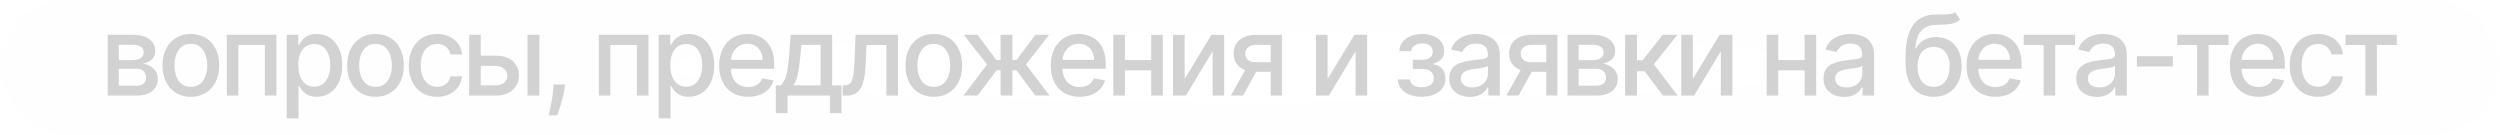 <?xml version="1.0" encoding="UTF-8"?> <svg xmlns="http://www.w3.org/2000/svg" width="1854" height="100" viewBox="0 0 1854 100" fill="none"><g filter="url(#filter0_i_243_11975)"><rect width="1853.82" height="99.64" rx="49.82" fill="url(#paint0_radial_243_11975)" fill-opacity="0.04"></rect></g><rect x="3.46" y="3.46" width="1846.9" height="92.721" rx="46.36" stroke="white" stroke-opacity="0.02" stroke-width="6.919"></rect><path d="M79.866 70.871V25.784H98.564C103.652 25.784 107.684 26.87 110.658 29.042C113.633 31.195 115.12 34.12 115.12 37.819C115.12 40.461 114.278 42.555 112.596 44.1C110.913 45.647 108.682 46.684 105.903 47.212C107.919 47.447 109.768 48.053 111.451 49.032C113.134 49.991 114.484 51.282 115.502 52.907C116.539 54.531 117.057 56.468 117.057 58.719C117.057 61.106 116.441 63.22 115.208 65.059C113.975 66.879 112.185 68.308 109.836 69.345C107.508 70.362 104.699 70.871 101.412 70.871H79.866ZM88.115 63.533H101.412C103.584 63.533 105.286 63.014 106.519 61.977C107.752 60.94 108.369 59.531 108.369 57.75C108.369 55.656 107.752 54.012 106.519 52.819C105.286 51.605 103.584 50.999 101.412 50.999H88.115V63.533ZM88.115 44.57H98.653C100.296 44.57 101.705 44.335 102.879 43.866C104.073 43.396 104.983 42.731 105.609 41.87C106.255 40.989 106.578 39.952 106.578 38.758C106.578 37.017 105.864 35.656 104.435 34.678C103.007 33.7 101.05 33.21 98.564 33.21H88.115V44.57ZM141.544 71.781C137.317 71.781 133.628 70.812 130.478 68.875C127.327 66.938 124.881 64.227 123.139 60.744C121.398 57.261 120.527 53.19 120.527 48.533C120.527 43.856 121.398 39.766 123.139 36.263C124.881 32.76 127.327 30.04 130.478 28.103C133.628 26.165 137.317 25.197 141.544 25.197C145.771 25.197 149.46 26.165 152.61 28.103C155.761 30.04 158.207 32.76 159.949 36.263C161.691 39.766 162.561 43.856 162.561 48.533C162.561 53.19 161.691 57.261 159.949 60.744C158.207 64.227 155.761 66.938 152.61 68.875C149.46 70.812 145.771 71.781 141.544 71.781ZM141.573 64.413C144.313 64.413 146.583 63.689 148.384 62.241C150.184 60.793 151.515 58.865 152.376 56.458C153.256 54.051 153.697 51.4 153.697 48.504C153.697 45.627 153.256 42.985 152.376 40.578C151.515 38.151 150.184 36.204 148.384 34.737C146.583 33.269 144.313 32.535 141.573 32.535C138.814 32.535 136.525 33.269 134.705 34.737C132.904 36.204 131.564 38.151 130.683 40.578C129.822 42.985 129.392 45.627 129.392 48.504C129.392 51.4 129.822 54.051 130.683 56.458C131.564 58.865 132.904 60.793 134.705 62.241C136.525 63.689 138.814 64.413 141.573 64.413ZM168.225 70.871V25.784H205.005V70.871H196.405V33.357H176.767V70.871H168.225ZM212.606 87.779V25.784H221.178V33.093H221.912C222.42 32.154 223.154 31.067 224.113 29.835C225.072 28.602 226.403 27.526 228.105 26.606C229.808 25.666 232.058 25.197 234.857 25.197C238.496 25.197 241.745 26.116 244.602 27.956C247.459 29.796 249.7 32.447 251.324 35.911C252.968 39.375 253.79 43.543 253.79 48.416C253.79 53.288 252.978 57.466 251.353 60.95C249.729 64.413 247.498 67.085 244.661 68.963C241.823 70.822 238.585 71.752 234.945 71.752C232.205 71.752 229.964 71.292 228.223 70.372C226.501 69.452 225.15 68.376 224.172 67.143C223.193 65.91 222.44 64.814 221.912 63.856H221.383V87.779H212.606ZM221.207 48.328C221.207 51.498 221.667 54.276 222.587 56.664C223.507 59.051 224.837 60.92 226.579 62.27C228.321 63.601 230.454 64.266 232.978 64.266C235.6 64.266 237.792 63.572 239.553 62.182C241.314 60.773 242.645 58.865 243.545 56.458C244.465 54.051 244.925 51.341 244.925 48.328C244.925 45.353 244.475 42.682 243.575 40.314C242.694 37.946 241.363 36.077 239.583 34.707C237.821 33.337 235.62 32.653 232.978 32.653C230.434 32.653 228.281 33.308 226.52 34.619C224.778 35.93 223.458 37.76 222.557 40.108C221.657 42.457 221.207 45.196 221.207 48.328ZM278.482 71.781C274.255 71.781 270.566 70.812 267.416 68.875C264.265 66.938 261.819 64.227 260.077 60.744C258.336 57.261 257.465 53.19 257.465 48.533C257.465 43.856 258.336 39.766 260.077 36.263C261.819 32.76 264.265 30.04 267.416 28.103C270.566 26.165 274.255 25.197 278.482 25.197C282.709 25.197 286.398 26.165 289.548 28.103C292.699 30.04 295.145 32.76 296.887 36.263C298.628 39.766 299.499 43.856 299.499 48.533C299.499 53.19 298.628 57.261 296.887 60.744C295.145 64.227 292.699 66.938 289.548 68.875C286.398 70.812 282.709 71.781 278.482 71.781ZM278.511 64.413C281.251 64.413 283.521 63.689 285.321 62.241C287.122 60.793 288.453 58.865 289.314 56.458C290.194 54.051 290.634 51.4 290.634 48.504C290.634 45.627 290.194 42.985 289.314 40.578C288.453 38.151 287.122 36.204 285.321 34.737C283.521 33.269 281.251 32.535 278.511 32.535C275.752 32.535 273.463 33.269 271.643 34.737C269.842 36.204 268.502 38.151 267.621 40.578C266.76 42.985 266.33 45.627 266.33 48.504C266.33 51.4 266.76 54.051 267.621 56.458C268.502 58.865 269.842 60.793 271.643 62.241C273.463 63.689 275.752 64.413 278.511 64.413ZM324.155 71.781C319.791 71.781 316.034 70.793 312.883 68.816C309.752 66.82 307.345 64.071 305.662 60.568C303.979 57.065 303.138 53.053 303.138 48.533C303.138 43.954 303.999 39.913 305.721 36.41C307.443 32.887 309.869 30.138 313.001 28.162C316.132 26.185 319.82 25.197 324.067 25.197C327.491 25.197 330.544 25.833 333.225 27.105C335.906 28.357 338.069 30.118 339.712 32.388C341.376 34.658 342.364 37.31 342.677 40.343H334.135C333.666 38.23 332.589 36.41 330.906 34.883C329.243 33.357 327.012 32.594 324.214 32.594C321.768 32.594 319.625 33.24 317.785 34.531C315.965 35.803 314.546 37.623 313.529 39.991C312.511 42.339 312.003 45.118 312.003 48.328C312.003 51.615 312.502 54.453 313.5 56.84C314.498 59.227 315.907 61.077 317.726 62.388C319.566 63.699 321.728 64.355 324.214 64.355C325.877 64.355 327.384 64.051 328.734 63.445C330.104 62.818 331.249 61.928 332.168 60.773C333.108 59.619 333.763 58.229 334.135 56.605H342.677C342.364 59.521 341.415 62.124 339.83 64.413C338.245 66.703 336.121 68.503 333.46 69.814C330.818 71.126 327.717 71.781 324.155 71.781ZM354.535 41.283H367.626C373.145 41.283 377.391 42.652 380.366 45.392C383.34 48.132 384.828 51.664 384.828 55.989C384.828 58.807 384.162 61.341 382.832 63.591C381.501 65.842 379.554 67.623 376.99 68.934C374.427 70.225 371.305 70.871 367.626 70.871H347.93V25.784H356.531V63.298H367.626C370.151 63.298 372.225 62.642 373.849 61.331C375.474 60 376.286 58.308 376.286 56.253C376.286 54.081 375.474 52.31 373.849 50.94C372.225 49.55 370.151 48.856 367.626 48.856H354.535V41.283ZM391.227 70.871V25.784H400.003V70.871H391.227ZM419.067 62.652L418.627 65.852C418.333 68.2 417.834 70.646 417.13 73.19C416.445 75.754 415.731 78.131 414.987 80.323C414.263 82.515 413.666 84.256 413.196 85.548H406.973C407.228 84.335 407.58 82.691 408.03 80.617C408.48 78.562 408.921 76.262 409.351 73.718C409.782 71.174 410.105 68.582 410.32 65.94L410.613 62.652H419.067ZM444.103 70.871V25.784H480.883V70.871H472.282V33.357H452.645V70.871H444.103ZM488.484 87.779V25.784H497.056V33.093H497.789C498.298 32.154 499.032 31.067 499.991 29.835C500.95 28.602 502.28 27.526 503.983 26.606C505.686 25.666 507.936 25.197 510.734 25.197C514.374 25.197 517.623 26.116 520.48 27.956C523.337 29.796 525.578 32.447 527.202 35.911C528.846 39.375 529.667 43.543 529.667 48.416C529.667 53.288 528.855 57.466 527.231 60.95C525.607 64.413 523.376 67.085 520.538 68.963C517.701 70.822 514.462 71.752 510.822 71.752C508.083 71.752 505.842 71.292 504.1 70.372C502.378 69.452 501.028 68.376 500.05 67.143C499.071 65.91 498.318 64.814 497.789 63.856H497.261V87.779H488.484ZM497.085 48.328C497.085 51.498 497.545 54.276 498.465 56.664C499.384 59.051 500.715 60.92 502.457 62.27C504.198 63.601 506.331 64.266 508.856 64.266C511.478 64.266 513.67 63.572 515.431 62.182C517.192 60.773 518.523 58.865 519.423 56.458C520.343 54.051 520.803 51.341 520.803 48.328C520.803 45.353 520.353 42.682 519.452 40.314C518.572 37.946 517.241 36.077 515.46 34.707C513.699 33.337 511.498 32.653 508.856 32.653C506.312 32.653 504.159 33.308 502.398 34.619C500.656 35.93 499.335 37.76 498.435 40.108C497.535 42.457 497.085 45.196 497.085 48.328ZM554.8 71.781C550.358 71.781 546.532 70.832 543.323 68.934C540.133 67.016 537.667 64.325 535.926 60.861C534.204 57.378 533.343 53.298 533.343 48.621C533.343 44.003 534.204 39.932 535.926 36.41C537.667 32.887 540.094 30.138 543.205 28.162C546.336 26.185 549.996 25.197 554.184 25.197C556.728 25.197 559.193 25.617 561.581 26.459C563.968 27.3 566.111 28.621 568.009 30.422C569.908 32.222 571.405 34.561 572.5 37.437C573.596 40.294 574.144 43.768 574.144 47.858V50.969H538.303V44.394H565.544C565.544 42.085 565.074 40.04 564.135 38.259C563.195 36.459 561.874 35.04 560.172 34.003C558.489 32.966 556.512 32.447 554.242 32.447C551.777 32.447 549.624 33.054 547.785 34.267C545.965 35.461 544.556 37.026 543.558 38.964C542.579 40.881 542.09 42.965 542.09 45.216V50.353C542.09 53.367 542.618 55.93 543.675 58.044C544.751 60.157 546.248 61.771 548.166 62.887C550.084 63.983 552.325 64.531 554.888 64.531C556.552 64.531 558.068 64.296 559.438 63.826C560.808 63.337 561.992 62.613 562.99 61.654C563.988 60.695 564.751 59.511 565.279 58.102L573.586 59.599C572.921 62.045 571.727 64.188 570.005 66.028C568.303 67.848 566.16 69.266 563.577 70.284C561.013 71.282 558.088 71.781 554.8 71.781ZM575.346 83.875V63.269H579.015C579.955 62.407 580.747 61.38 581.393 60.186C582.058 58.993 582.616 57.574 583.066 55.93C583.536 54.286 583.927 52.368 584.24 50.177C584.554 47.965 584.827 45.441 585.062 42.603L586.471 25.784H617.117V63.269H624.044V83.875H615.473V70.871H584.035V83.875H575.346ZM588.409 63.269H608.545V33.298H594.338L593.399 42.603C592.949 47.339 592.381 51.449 591.696 54.932C591.011 58.396 589.915 61.175 588.409 63.269ZM624.938 70.871L624.908 63.269H626.523C627.775 63.269 628.822 63.004 629.664 62.476C630.525 61.928 631.229 61.008 631.777 59.717C632.325 58.425 632.746 56.644 633.039 54.374C633.333 52.085 633.548 49.208 633.685 45.744L634.478 25.784H665.945V70.871H657.344V33.357H642.609L641.904 48.68C641.728 52.398 641.347 55.646 640.759 58.425C640.192 61.204 639.36 63.523 638.264 65.382C637.169 67.222 635.76 68.601 634.037 69.521C632.315 70.421 630.221 70.871 627.756 70.871H624.938ZM692.509 71.781C688.282 71.781 684.593 70.812 681.442 68.875C678.292 66.938 675.845 64.227 674.104 60.744C672.362 57.261 671.491 53.19 671.491 48.533C671.491 43.856 672.362 39.766 674.104 36.263C675.845 32.76 678.292 30.04 681.442 28.103C684.593 26.165 688.282 25.197 692.509 25.197C696.736 25.197 700.424 26.165 703.575 28.103C706.726 30.04 709.172 32.76 710.913 36.263C712.655 39.766 713.526 43.856 713.526 48.533C713.526 53.19 712.655 57.261 710.913 60.744C709.172 64.227 706.726 66.938 703.575 68.875C700.424 70.812 696.736 71.781 692.509 71.781ZM692.538 64.413C695.278 64.413 697.548 63.689 699.348 62.241C701.148 60.793 702.479 58.865 703.34 56.458C704.221 54.051 704.661 51.4 704.661 48.504C704.661 45.627 704.221 42.985 703.34 40.578C702.479 38.151 701.148 36.204 699.348 34.737C697.548 33.269 695.278 32.535 692.538 32.535C689.779 32.535 687.489 33.269 685.669 34.737C683.869 36.204 682.528 38.151 681.648 40.578C680.787 42.985 680.356 45.627 680.356 48.504C680.356 51.4 680.787 54.051 681.648 56.458C682.528 58.865 683.869 60.793 685.669 62.241C687.489 63.689 689.779 64.413 692.538 64.413ZM714.537 70.871L732.002 47.799L714.743 25.784H724.958L738.901 44.511H742.041V25.784H750.818V44.511H753.871L767.814 25.784H778.029L760.857 47.799L778.235 70.871H767.814L753.754 52.085H750.818V70.871H742.041V52.085H739.106L724.958 70.871H714.537ZM800.681 71.781C796.239 71.781 792.413 70.832 789.204 68.934C786.014 67.016 783.549 64.325 781.807 60.861C780.085 57.378 779.224 53.298 779.224 48.621C779.224 44.003 780.085 39.932 781.807 36.41C783.549 32.887 785.975 30.138 789.087 28.162C792.218 26.185 795.877 25.197 800.065 25.197C802.609 25.197 805.075 25.617 807.462 26.459C809.849 27.3 811.992 28.621 813.891 30.422C815.789 32.222 817.286 34.561 818.382 37.437C819.478 40.294 820.025 43.768 820.025 47.858V50.969H784.185V44.394H811.425C811.425 42.085 810.955 40.04 810.016 38.259C809.077 36.459 807.756 35.04 806.053 34.003C804.37 32.966 802.394 32.447 800.124 32.447C797.658 32.447 795.505 33.054 793.666 34.267C791.846 35.461 790.437 37.026 789.439 38.964C788.46 40.881 787.971 42.965 787.971 45.216V50.353C787.971 53.367 788.5 55.93 789.556 58.044C790.633 60.157 792.13 61.771 794.047 62.887C795.965 63.983 798.206 64.531 800.769 64.531C802.433 64.531 803.949 64.296 805.319 63.826C806.689 63.337 807.873 62.613 808.871 61.654C809.869 60.695 810.632 59.511 811.161 58.102L819.468 59.599C818.802 62.045 817.609 64.188 815.887 66.028C814.184 67.848 812.041 69.266 809.458 70.284C806.895 71.282 803.969 71.781 800.681 71.781ZM856.188 44.541V52.143H831.765V44.541H856.188ZM834.231 25.784V70.871H825.631V25.784H834.231ZM862.323 25.784V70.871H853.751V25.784H862.323ZM878.532 58.572L898.404 25.784H907.856V70.871H899.255V38.054L879.471 70.871H869.931V25.784H878.532V58.572ZM942.411 70.871V33.269H931.609C929.046 33.269 927.049 33.866 925.621 35.06C924.192 36.253 923.478 37.819 923.478 39.756C923.478 41.674 924.134 43.22 925.445 44.394C926.776 45.549 928.635 46.126 931.022 46.126H944.965V53.23H931.022C927.695 53.23 924.819 52.682 922.392 51.586C919.985 50.47 918.126 48.895 916.815 46.86C915.523 44.825 914.877 42.418 914.877 39.639C914.877 36.801 915.543 34.355 916.874 32.3C918.224 30.226 920.151 28.621 922.656 27.486C925.181 26.351 928.165 25.784 931.609 25.784H950.66V70.871H942.411ZM912.823 70.871L925.533 48.093H934.515L921.805 70.871H912.823ZM984.553 58.572L1004.43 25.784H1013.88V70.871H1005.28V38.054L985.492 70.871H975.952V25.784H984.553V58.572ZM1036.62 58.953H1045.6C1045.72 60.793 1046.55 62.212 1048.09 63.21C1049.66 64.208 1051.68 64.707 1054.17 64.707C1056.69 64.707 1058.85 64.169 1060.63 63.092C1062.41 61.996 1063.3 60.304 1063.3 58.014C1063.3 56.644 1062.96 55.451 1062.27 54.433C1061.61 53.396 1060.66 52.593 1059.42 52.026C1058.21 51.459 1056.77 51.175 1055.11 51.175H1047.77V44.277H1055.11C1057.59 44.277 1059.45 43.709 1060.69 42.574C1061.92 41.439 1062.54 40.02 1062.54 38.318C1062.54 36.478 1061.87 35.001 1060.54 33.885C1059.23 32.75 1057.4 32.183 1055.05 32.183C1052.66 32.183 1050.68 32.721 1049.09 33.797C1047.51 34.854 1046.67 36.224 1046.6 37.907H1037.73C1037.79 35.383 1038.55 33.171 1040.02 31.273C1041.51 29.355 1043.5 27.868 1046.01 26.811C1048.53 25.735 1051.4 25.197 1054.61 25.197C1057.96 25.197 1060.85 25.735 1063.3 26.811C1065.74 27.887 1067.63 29.375 1068.96 31.273C1070.31 33.171 1070.99 35.353 1070.99 37.819C1070.99 40.304 1070.25 42.339 1068.76 43.924C1067.29 45.49 1065.37 46.615 1063.01 47.3V47.77C1064.75 47.887 1066.29 48.416 1067.64 49.355C1068.99 50.294 1070.05 51.537 1070.81 53.083C1071.58 54.629 1071.96 56.38 1071.96 58.337C1071.96 61.096 1071.19 63.484 1069.67 65.499C1068.16 67.515 1066.07 69.071 1063.39 70.167C1060.73 71.243 1057.68 71.781 1054.26 71.781C1050.93 71.781 1047.95 71.263 1045.3 70.225C1042.68 69.169 1040.6 67.681 1039.05 65.764C1037.53 63.846 1036.71 61.576 1036.62 58.953ZM1090.01 71.869C1087.15 71.869 1084.57 71.341 1082.26 70.284C1079.95 69.208 1078.12 67.652 1076.77 65.617C1075.44 63.582 1074.77 61.087 1074.77 58.132C1074.77 55.588 1075.26 53.494 1076.24 51.85C1077.22 50.206 1078.54 48.905 1080.2 47.946C1081.87 46.987 1083.73 46.263 1085.78 45.774C1087.84 45.285 1089.93 44.913 1092.06 44.658C1094.76 44.345 1096.96 44.091 1098.64 43.895C1100.32 43.68 1101.54 43.337 1102.31 42.868C1103.07 42.398 1103.45 41.635 1103.45 40.578V40.373C1103.45 37.809 1102.73 35.823 1101.28 34.414C1099.85 33.005 1097.72 32.3 1094.88 32.3C1091.93 32.3 1089.6 32.956 1087.9 34.267C1086.21 35.559 1085.05 36.997 1084.4 38.582L1076.15 36.703C1077.13 33.964 1078.56 31.752 1080.44 30.07C1082.34 28.367 1084.52 27.134 1086.99 26.371C1089.45 25.588 1092.04 25.197 1094.76 25.197C1096.56 25.197 1098.47 25.412 1100.49 25.843C1102.52 26.253 1104.42 27.017 1106.18 28.132C1107.96 29.248 1109.42 30.842 1110.56 32.917C1111.69 34.971 1112.26 37.643 1112.26 40.93V70.871H1103.69V64.707H1103.34C1102.77 65.842 1101.92 66.957 1100.78 68.053C1099.65 69.149 1098.19 70.059 1096.41 70.783C1094.63 71.507 1092.49 71.869 1090.01 71.869ZM1091.92 64.824C1094.34 64.824 1096.42 64.345 1098.14 63.386C1099.88 62.427 1101.2 61.175 1102.1 59.629C1103.02 58.063 1103.48 56.39 1103.48 54.609V48.797C1103.17 49.11 1102.56 49.404 1101.66 49.678C1100.78 49.932 1099.77 50.157 1098.64 50.353C1097.5 50.529 1096.4 50.695 1095.32 50.852C1094.25 50.989 1093.35 51.106 1092.62 51.204C1090.92 51.419 1089.36 51.781 1087.95 52.29C1086.56 52.799 1085.45 53.533 1084.61 54.492C1083.79 55.431 1083.38 56.684 1083.38 58.249C1083.38 60.421 1084.18 62.065 1085.78 63.18C1087.39 64.276 1089.43 64.824 1091.92 64.824ZM1146.7 70.871V33.269H1135.9C1133.34 33.269 1131.34 33.866 1129.91 35.06C1128.49 36.253 1127.77 37.819 1127.77 39.756C1127.77 41.674 1128.43 43.22 1129.74 44.394C1131.07 45.549 1132.93 46.126 1135.31 46.126H1149.26V53.23H1135.31C1131.99 53.23 1129.11 52.682 1126.68 51.586C1124.28 50.47 1122.42 48.895 1121.11 46.86C1119.82 44.825 1119.17 42.418 1119.17 39.639C1119.17 36.801 1119.84 34.355 1121.17 32.3C1122.52 30.226 1124.44 28.621 1126.95 27.486C1129.47 26.351 1132.46 25.784 1135.9 25.784H1154.95V70.871H1146.7ZM1117.12 70.871L1129.83 48.093H1138.81L1126.1 70.871H1117.12ZM1162.5 70.871V25.784H1181.2C1186.29 25.784 1190.32 26.87 1193.29 29.042C1196.27 31.195 1197.76 34.12 1197.76 37.819C1197.76 40.461 1196.91 42.555 1195.23 44.1C1193.55 45.647 1191.32 46.684 1188.54 47.212C1190.55 47.447 1192.4 48.053 1194.09 49.032C1195.77 49.991 1197.12 51.282 1198.14 52.907C1199.17 54.531 1199.69 56.468 1199.69 58.719C1199.69 61.106 1199.08 63.22 1197.84 65.059C1196.61 66.879 1194.82 68.308 1192.47 69.345C1190.14 70.362 1187.34 70.871 1184.05 70.871H1162.5ZM1170.75 63.533H1184.05C1186.22 63.533 1187.92 63.014 1189.16 61.977C1190.39 60.94 1191 59.531 1191 57.75C1191 55.656 1190.39 54.012 1189.16 52.819C1187.92 51.605 1186.22 50.999 1184.05 50.999H1170.75V63.533ZM1170.75 44.57H1181.29C1182.93 44.57 1184.34 44.335 1185.52 43.866C1186.71 43.396 1187.62 42.731 1188.25 41.87C1188.89 40.989 1189.21 39.952 1189.21 38.758C1189.21 37.017 1188.5 35.656 1187.07 34.678C1185.64 33.7 1183.69 33.21 1181.2 33.21H1170.75V44.57ZM1205.19 70.871V25.784H1213.97V44.688H1218.19L1233.07 25.784H1243.94L1226.47 47.711L1244.14 70.871H1233.25L1219.66 52.848H1213.97V70.871H1205.19ZM1255.43 58.572L1275.3 25.784H1284.75V70.871H1276.15V38.054L1256.37 70.871H1246.83V25.784H1255.43V58.572ZM1340.72 44.541V52.143H1316.3V44.541H1340.72ZM1318.76 25.784V70.871H1310.16V25.784H1318.76ZM1346.85 25.784V70.871H1338.28V25.784H1346.85ZM1367.58 71.869C1364.72 71.869 1362.14 71.341 1359.83 70.284C1357.52 69.208 1355.69 67.652 1354.34 65.617C1353.01 63.582 1352.35 61.087 1352.35 58.132C1352.35 55.588 1352.84 53.494 1353.81 51.85C1354.79 50.206 1356.11 48.905 1357.78 47.946C1359.44 46.987 1361.3 46.263 1363.35 45.774C1365.41 45.285 1367.5 44.913 1369.64 44.658C1372.34 44.345 1374.53 44.091 1376.21 43.895C1377.89 43.68 1379.12 43.337 1379.88 42.868C1380.64 42.398 1381.03 41.635 1381.03 40.578V40.373C1381.03 37.809 1380.3 35.823 1378.85 34.414C1377.43 33.005 1375.29 32.3 1372.45 32.3C1369.5 32.3 1367.17 32.956 1365.47 34.267C1363.79 35.559 1362.62 36.997 1361.98 38.582L1353.73 36.703C1354.71 33.964 1356.13 31.752 1358.01 30.07C1359.91 28.367 1362.09 27.134 1364.56 26.371C1367.02 25.588 1369.62 25.197 1372.34 25.197C1374.14 25.197 1376.05 25.412 1378.06 25.843C1380.1 26.253 1381.99 27.017 1383.76 28.132C1385.54 29.248 1386.99 30.842 1388.13 32.917C1389.26 34.971 1389.83 37.643 1389.83 40.93V70.871H1381.26V64.707H1380.91C1380.34 65.842 1379.49 66.957 1378.35 68.053C1377.22 69.149 1375.76 70.059 1373.98 70.783C1372.2 71.507 1370.07 71.869 1367.58 71.869ZM1369.49 64.824C1371.92 64.824 1373.99 64.345 1375.71 63.386C1377.45 62.427 1378.78 61.175 1379.68 59.629C1380.6 58.063 1381.06 56.39 1381.06 54.609V48.797C1380.74 49.11 1380.14 49.404 1379.24 49.678C1378.35 49.932 1377.35 50.157 1376.21 50.353C1375.08 50.529 1373.97 50.695 1372.89 50.852C1371.82 50.989 1370.92 51.106 1370.19 51.204C1368.49 51.419 1366.94 51.781 1365.53 52.29C1364.14 52.799 1363.02 53.533 1362.18 54.492C1361.36 55.431 1360.95 56.684 1360.95 58.249C1360.95 60.421 1361.75 62.065 1363.35 63.18C1364.96 64.276 1367 64.824 1369.49 64.824ZM1449.92 8.993L1453.56 14.541C1452.21 15.774 1450.67 16.655 1448.95 17.183C1447.24 17.692 1445.28 18.015 1443.05 18.152C1440.82 18.269 1438.26 18.377 1435.39 18.475C1432.14 18.573 1429.47 19.277 1427.37 20.588C1425.28 21.88 1423.66 23.798 1422.53 26.341C1421.41 28.866 1420.69 32.036 1420.36 35.852H1420.91C1422.38 33.054 1424.42 30.96 1427.02 29.57C1429.64 28.181 1432.59 27.486 1435.86 27.486C1439.5 27.486 1442.73 28.318 1445.57 29.981C1448.41 31.645 1450.64 34.081 1452.26 37.291C1453.91 40.48 1454.73 44.384 1454.73 49.003C1454.73 53.68 1453.87 57.721 1452.15 61.126C1450.44 64.531 1448.04 67.163 1444.93 69.022C1441.83 70.861 1438.18 71.781 1433.98 71.781C1429.77 71.781 1426.1 70.832 1422.97 68.934C1419.86 67.016 1417.44 64.178 1415.72 60.421C1414.02 56.664 1413.17 52.026 1413.17 46.508V42.046C1413.17 31.733 1415 23.974 1418.68 18.768C1422.36 13.563 1427.86 10.892 1435.18 10.755C1437.55 10.696 1439.66 10.686 1441.52 10.725C1443.38 10.745 1445 10.657 1446.39 10.461C1447.8 10.246 1448.98 9.757 1449.92 8.993ZM1434.01 64.413C1436.45 64.413 1438.56 63.797 1440.32 62.564C1442.1 61.312 1443.47 59.541 1444.43 57.251C1445.39 54.961 1445.87 52.261 1445.87 49.149C1445.87 46.097 1445.39 43.504 1444.43 41.371C1443.47 39.238 1442.1 37.613 1440.32 36.498C1438.54 35.363 1436.4 34.795 1433.92 34.795C1432.08 34.795 1430.43 35.118 1428.99 35.764C1427.54 36.39 1426.3 37.32 1425.26 38.553C1424.24 39.785 1423.45 41.292 1422.88 43.073C1422.33 44.834 1422.04 46.86 1422 49.149C1422 53.807 1423.07 57.515 1425.2 60.274C1427.35 63.034 1430.29 64.413 1434.01 64.413ZM1479.83 71.781C1475.39 71.781 1471.57 70.832 1468.36 68.934C1465.17 67.016 1462.7 64.325 1460.96 60.861C1459.24 57.378 1458.38 53.298 1458.38 48.621C1458.38 44.003 1459.24 39.932 1460.96 36.41C1462.7 32.887 1465.13 30.138 1468.24 28.162C1471.37 26.185 1475.03 25.197 1479.22 25.197C1481.76 25.197 1484.23 25.617 1486.61 26.459C1489 27.3 1491.14 28.621 1493.04 30.422C1494.94 32.222 1496.44 34.561 1497.53 37.437C1498.63 40.294 1499.18 43.768 1499.18 47.858V50.969H1463.34V44.394H1490.58C1490.58 42.085 1490.11 40.04 1489.17 38.259C1488.23 36.459 1486.91 35.04 1485.21 34.003C1483.52 32.966 1481.55 32.447 1479.28 32.447C1476.81 32.447 1474.66 33.054 1472.82 34.267C1471 35.461 1469.59 37.026 1468.59 38.964C1467.61 40.881 1467.12 42.965 1467.12 45.216V50.353C1467.12 53.367 1467.65 55.93 1468.71 58.044C1469.78 60.157 1471.28 61.771 1473.2 62.887C1475.12 63.983 1477.36 64.531 1479.92 64.531C1481.58 64.531 1483.1 64.296 1484.47 63.826C1485.84 63.337 1487.02 62.613 1488.02 61.654C1489.02 60.695 1489.78 59.511 1490.31 58.102L1498.62 59.599C1497.95 62.045 1496.76 64.188 1495.04 66.028C1493.34 67.848 1491.19 69.266 1488.61 70.284C1486.05 71.282 1483.12 71.781 1479.83 71.781ZM1500.81 33.357V25.784H1538.85V33.357H1524.14V70.871H1515.57V33.357H1500.81ZM1555.02 71.869C1552.16 71.869 1549.58 71.341 1547.27 70.284C1544.96 69.208 1543.13 67.652 1541.78 65.617C1540.45 63.582 1539.79 61.087 1539.79 58.132C1539.79 55.588 1540.27 53.494 1541.25 51.85C1542.23 50.206 1543.55 48.905 1545.22 47.946C1546.88 46.987 1548.74 46.263 1550.79 45.774C1552.85 45.285 1554.94 44.913 1557.07 44.658C1559.78 44.345 1561.97 44.091 1563.65 43.895C1565.33 43.68 1566.56 43.337 1567.32 42.868C1568.08 42.398 1568.46 41.635 1568.46 40.578V40.373C1568.46 37.809 1567.74 35.823 1566.29 34.414C1564.86 33.005 1562.73 32.3 1559.89 32.3C1556.94 32.3 1554.61 32.956 1552.91 34.267C1551.22 35.559 1550.06 36.997 1549.41 38.582L1541.17 36.703C1542.14 33.964 1543.57 31.752 1545.45 30.07C1547.35 28.367 1549.53 27.134 1552 26.371C1554.46 25.588 1557.06 25.197 1559.78 25.197C1561.58 25.197 1563.48 25.412 1565.5 25.843C1567.53 26.253 1569.43 27.017 1571.19 28.132C1572.97 29.248 1574.43 30.842 1575.57 32.917C1576.7 34.971 1577.27 37.643 1577.27 40.93V70.871H1568.7V64.707H1568.35C1567.78 65.842 1566.93 66.957 1565.79 68.053C1564.66 69.149 1563.2 70.059 1561.42 70.783C1559.64 71.507 1557.51 71.869 1555.02 71.869ZM1556.93 64.824C1559.35 64.824 1561.43 64.345 1563.15 63.386C1564.89 62.427 1566.21 61.175 1567.11 59.629C1568.03 58.063 1568.49 56.39 1568.49 54.609V48.797C1568.18 49.11 1567.57 49.404 1566.67 49.678C1565.79 49.932 1564.78 50.157 1563.65 50.353C1562.51 50.529 1561.41 50.695 1560.33 50.852C1559.26 50.989 1558.36 51.106 1557.63 51.204C1555.93 51.419 1554.37 51.781 1552.97 52.29C1551.58 52.799 1550.46 53.533 1549.62 54.492C1548.8 55.431 1548.39 56.684 1548.39 58.249C1548.39 60.421 1549.19 62.065 1550.79 63.18C1552.4 64.276 1554.44 64.824 1556.93 64.824ZM1611.39 41.664V49.267H1584.74V41.664H1611.39ZM1614.58 33.357V25.784H1652.62V33.357H1637.91V70.871H1629.34V33.357H1614.58ZM1675.1 71.781C1670.66 71.781 1666.83 70.832 1663.62 68.934C1660.43 67.016 1657.97 64.325 1656.23 60.861C1654.51 57.378 1653.64 53.298 1653.64 48.621C1653.64 44.003 1654.51 39.932 1656.23 36.41C1657.97 32.887 1660.4 30.138 1663.51 28.162C1666.64 26.185 1670.3 25.197 1674.49 25.197C1677.03 25.197 1679.49 25.617 1681.88 26.459C1684.27 27.3 1686.41 28.621 1688.31 30.422C1690.21 32.222 1691.71 34.561 1692.8 37.437C1693.9 40.294 1694.45 43.768 1694.45 47.858V50.969H1658.6V44.394H1685.84C1685.84 42.085 1685.38 40.04 1684.44 38.259C1683.5 36.459 1682.18 35.04 1680.47 34.003C1678.79 32.966 1676.81 32.447 1674.54 32.447C1672.08 32.447 1669.93 33.054 1668.09 34.267C1666.27 35.461 1664.86 37.026 1663.86 38.964C1662.88 40.881 1662.39 42.965 1662.39 45.216V50.353C1662.39 53.367 1662.92 55.93 1663.98 58.044C1665.05 60.157 1666.55 61.771 1668.47 62.887C1670.39 63.983 1672.63 64.531 1675.19 64.531C1676.85 64.531 1678.37 64.296 1679.74 63.826C1681.11 63.337 1682.29 62.613 1683.29 61.654C1684.29 60.695 1685.05 59.511 1685.58 58.102L1693.89 59.599C1693.22 62.045 1692.03 64.188 1690.31 66.028C1688.6 67.848 1686.46 69.266 1683.88 70.284C1681.31 71.282 1678.39 71.781 1675.1 71.781ZM1719.04 71.781C1714.68 71.781 1710.92 70.793 1707.77 68.816C1704.64 66.82 1702.23 64.071 1700.55 60.568C1698.87 57.065 1698.03 53.053 1698.03 48.533C1698.03 43.954 1698.89 39.913 1700.61 36.41C1702.33 32.887 1704.76 30.138 1707.89 28.162C1711.02 26.185 1714.71 25.197 1718.95 25.197C1722.38 25.197 1725.43 25.833 1728.11 27.105C1730.79 28.357 1732.96 30.118 1734.6 32.388C1736.26 34.658 1737.25 37.31 1737.56 40.343H1729.02C1728.55 38.23 1727.48 36.41 1725.79 34.883C1724.13 33.357 1721.9 32.594 1719.1 32.594C1716.66 32.594 1714.51 33.24 1712.67 34.531C1710.85 35.803 1709.43 37.623 1708.42 39.991C1707.4 42.339 1706.89 45.118 1706.89 48.328C1706.89 51.615 1707.39 54.453 1708.39 56.84C1709.39 59.227 1710.79 61.077 1712.61 62.388C1714.45 63.699 1716.62 64.355 1719.1 64.355C1720.76 64.355 1722.27 64.051 1723.62 63.445C1724.99 62.818 1726.14 61.928 1727.06 60.773C1728 59.619 1728.65 58.229 1729.02 56.605H1737.56C1737.25 59.521 1736.3 62.124 1734.72 64.413C1733.13 66.703 1731.01 68.503 1728.35 69.814C1725.71 71.126 1722.6 71.781 1719.04 71.781ZM1739.41 33.357V25.784H1777.45V33.357H1762.74V70.871H1754.17V33.357H1739.41Z" fill="#C0C0C0" fill-opacity="0.71"></path><defs><filter id="filter0_i_243_11975" x="0" y="0" width="1853.82" height="99.641" filterUnits="userSpaceOnUse" color-interpolation-filters="sRGB"><feFlood flood-opacity="0" result="BackgroundImageFix"></feFlood><feBlend mode="normal" in="SourceGraphic" in2="BackgroundImageFix" result="shape"></feBlend><feColorMatrix in="SourceAlpha" type="matrix" values="0 0 0 0 0 0 0 0 0 0 0 0 0 0 0 0 0 0 127 0" result="hardAlpha"></feColorMatrix><feOffset></feOffset><feGaussianBlur stdDeviation="13.562"></feGaussianBlur><feComposite in2="hardAlpha" operator="arithmetic" k2="-1" k3="1"></feComposite><feColorMatrix type="matrix" values="0 0 0 0 1 0 0 0 0 1 0 0 0 0 1 0 0 0 0.25 0"></feColorMatrix><feBlend mode="normal" in2="shape" result="effect1_innerShadow_243_11975"></feBlend></filter><radialGradient id="paint0_radial_243_11975" cx="0" cy="0" r="1" gradientUnits="userSpaceOnUse" gradientTransform="translate(926.908 49.82) rotate(-180) scale(926.908 55.665)"><stop stop-color="white"></stop><stop offset="1" stop-color="#D9D9D9"></stop></radialGradient></defs></svg> 